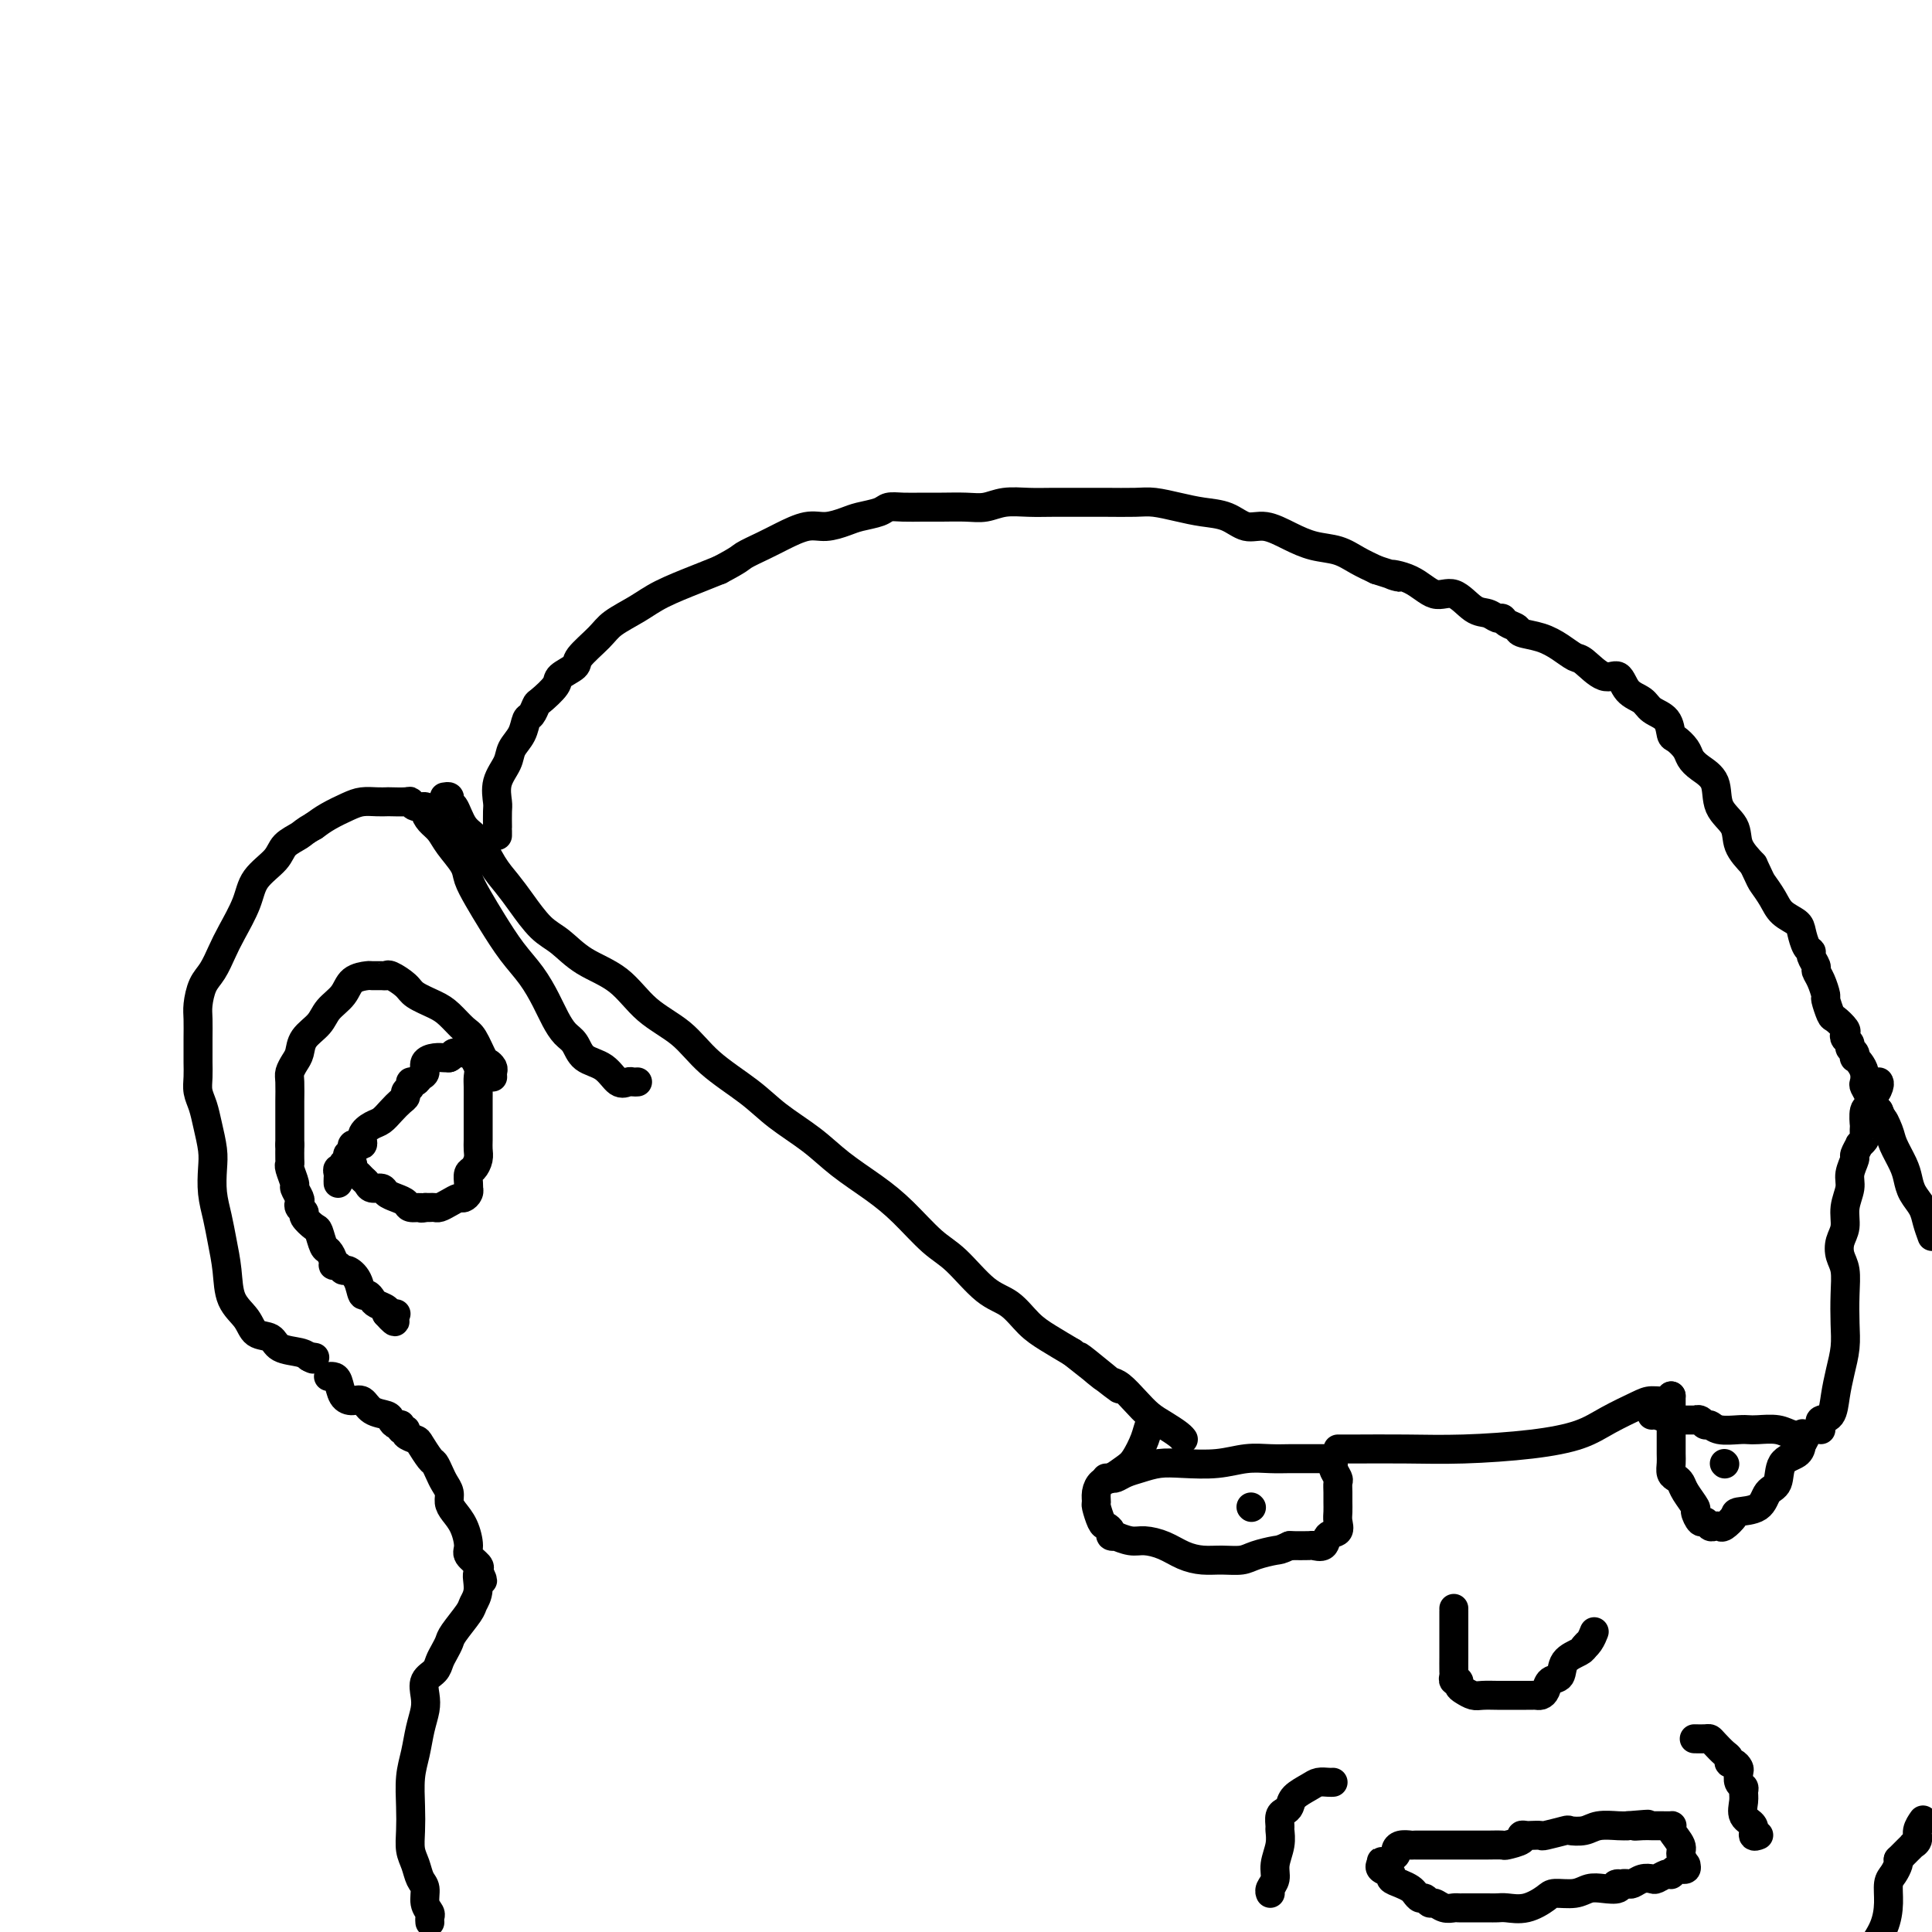 <svg viewBox='0 0 400 400' version='1.1' xmlns='http://www.w3.org/2000/svg' xmlns:xlink='http://www.w3.org/1999/xlink'><g fill='none' stroke='#000000' stroke-width='6' stroke-linecap='round' stroke-linejoin='round'><path d='M132,224c-0.353,0.022 -0.707,0.043 -1,0c-0.293,-0.043 -0.526,-0.151 -1,0c-0.474,0.151 -1.191,0.561 -2,0c-0.809,-0.561 -1.711,-2.092 -3,-3c-1.289,-0.908 -2.963,-1.193 -4,-2c-1.037,-0.807 -1.435,-2.137 -2,-3c-0.565,-0.863 -1.298,-1.261 -2,-2c-0.702,-0.739 -1.374,-1.821 -2,-3c-0.626,-1.179 -1.207,-2.457 -2,-4c-0.793,-1.543 -1.799,-3.351 -3,-5c-1.201,-1.649 -2.596,-3.140 -4,-5c-1.404,-1.860 -2.817,-4.090 -4,-6c-1.183,-1.910 -2.137,-3.498 -3,-5c-0.863,-1.502 -1.635,-2.916 -2,-4c-0.365,-1.084 -0.323,-1.838 -1,-3c-0.677,-1.162 -2.075,-2.732 -3,-4c-0.925,-1.268 -1.379,-2.234 -2,-3c-0.621,-0.766 -1.410,-1.333 -2,-2c-0.590,-0.667 -0.982,-1.432 -1,-2c-0.018,-0.568 0.338,-0.937 0,-1c-0.338,-0.063 -1.371,0.179 -2,0c-0.629,-0.179 -0.853,-0.780 -1,-1c-0.147,-0.220 -0.217,-0.060 -1,0c-0.783,0.060 -2.281,0.018 -3,0c-0.719,-0.018 -0.661,-0.013 -1,0c-0.339,0.013 -1.077,0.034 -2,0c-0.923,-0.034 -2.031,-0.122 -3,0c-0.969,0.122 -1.799,0.456 -3,1c-1.201,0.544 -2.772,1.298 -4,2c-1.228,0.702 -2.114,1.351 -3,2'/><path d='M65,171c-2.061,1.141 -2.214,1.492 -3,2c-0.786,0.508 -2.206,1.171 -3,2c-0.794,0.829 -0.961,1.824 -2,3c-1.039,1.176 -2.950,2.535 -4,4c-1.050,1.465 -1.241,3.038 -2,5c-0.759,1.962 -2.088,4.314 -3,6c-0.912,1.686 -1.407,2.705 -2,4c-0.593,1.295 -1.283,2.867 -2,4c-0.717,1.133 -1.460,1.826 -2,3c-0.540,1.174 -0.877,2.827 -1,4c-0.123,1.173 -0.033,1.864 0,3c0.033,1.136 0.008,2.716 0,4c-0.008,1.284 0.001,2.272 0,3c-0.001,0.728 -0.012,1.197 0,2c0.012,0.803 0.045,1.940 0,3c-0.045,1.060 -0.170,2.043 0,3c0.170,0.957 0.633,1.889 1,3c0.367,1.111 0.637,2.400 1,4c0.363,1.600 0.818,3.511 1,5c0.182,1.489 0.091,2.556 0,4c-0.091,1.444 -0.181,3.264 0,5c0.181,1.736 0.633,3.388 1,5c0.367,1.612 0.649,3.185 1,5c0.351,1.815 0.770,3.872 1,6c0.230,2.128 0.272,4.328 1,6c0.728,1.672 2.142,2.815 3,4c0.858,1.185 1.161,2.411 2,3c0.839,0.589 2.215,0.539 3,1c0.785,0.461 0.981,1.432 2,2c1.019,0.568 2.863,0.734 4,1c1.137,0.266 1.569,0.633 2,1'/><path d='M64,281c1.643,0.774 0.250,0.208 0,0c-0.250,-0.208 0.643,-0.060 1,0c0.357,0.060 0.179,0.030 0,0'/><path d='M92,165c0.417,-0.075 0.835,-0.151 1,0c0.165,0.151 0.078,0.527 0,1c-0.078,0.473 -0.145,1.042 0,1c0.145,-0.042 0.503,-0.696 1,0c0.497,0.696 1.132,2.743 2,4c0.868,1.257 1.968,1.723 3,3c1.032,1.277 1.997,3.366 3,5c1.003,1.634 2.043,2.814 3,4c0.957,1.186 1.830,2.376 3,4c1.170,1.624 2.638,3.680 4,5c1.362,1.320 2.618,1.905 4,3c1.382,1.095 2.890,2.700 5,4c2.110,1.300 4.822,2.297 7,4c2.178,1.703 3.822,4.114 6,6c2.178,1.886 4.889,3.249 7,5c2.111,1.751 3.622,3.892 6,6c2.378,2.108 5.622,4.184 8,6c2.378,1.816 3.891,3.372 6,5c2.109,1.628 4.815,3.328 7,5c2.185,1.672 3.850,3.315 6,5c2.150,1.685 4.787,3.410 7,5c2.213,1.590 4.002,3.043 6,5c1.998,1.957 4.204,4.418 6,6c1.796,1.582 3.182,2.286 5,4c1.818,1.714 4.067,4.440 6,6c1.933,1.560 3.549,1.954 5,3c1.451,1.046 2.737,2.743 4,4c1.263,1.257 2.504,2.073 4,3c1.496,0.927 3.248,1.963 5,3'/><path d='M222,280c17.618,13.976 6.663,4.916 3,2c-3.663,-2.916 -0.034,0.310 2,2c2.034,1.690 2.473,1.842 3,2c0.527,0.158 1.143,0.322 2,1c0.857,0.678 1.957,1.870 3,3c1.043,1.130 2.031,2.198 3,3c0.969,0.802 1.920,1.339 3,2c1.080,0.661 2.291,1.447 3,2c0.709,0.553 0.917,0.872 1,1c0.083,0.128 0.042,0.064 0,0'/><path d='M229,306c0.352,-0.024 0.705,-0.049 1,0c0.295,0.049 0.533,0.170 1,0c0.467,-0.170 1.162,-0.633 2,-1c0.838,-0.367 1.819,-0.638 3,-1c1.181,-0.362 2.563,-0.815 4,-1c1.437,-0.185 2.930,-0.102 5,0c2.070,0.102 4.718,0.224 7,0c2.282,-0.224 4.197,-0.792 6,-1c1.803,-0.208 3.495,-0.056 5,0c1.505,0.056 2.824,0.015 4,0c1.176,-0.015 2.209,-0.005 3,0c0.791,0.005 1.340,0.005 2,0c0.660,-0.005 1.430,-0.013 2,0c0.570,0.013 0.941,0.049 1,0c0.059,-0.049 -0.194,-0.183 0,0c0.194,0.183 0.837,0.682 1,1c0.163,0.318 -0.152,0.455 0,1c0.152,0.545 0.773,1.497 1,2c0.227,0.503 0.060,0.557 0,1c-0.060,0.443 -0.014,1.274 0,2c0.014,0.726 -0.003,1.345 0,2c0.003,0.655 0.027,1.346 0,2c-0.027,0.654 -0.106,1.271 0,2c0.106,0.729 0.395,1.568 0,2c-0.395,0.432 -1.476,0.455 -2,1c-0.524,0.545 -0.491,1.610 -1,2c-0.509,0.390 -1.560,0.105 -2,0c-0.440,-0.105 -0.269,-0.030 -1,0c-0.731,0.030 -2.366,0.015 -4,0'/><path d='M267,320c-2.019,0.956 -2.066,0.845 -3,1c-0.934,0.155 -2.756,0.575 -4,1c-1.244,0.425 -1.910,0.853 -3,1c-1.090,0.147 -2.602,0.011 -4,0c-1.398,-0.011 -2.680,0.103 -4,0c-1.320,-0.103 -2.677,-0.424 -4,-1c-1.323,-0.576 -2.612,-1.408 -4,-2c-1.388,-0.592 -2.873,-0.942 -4,-1c-1.127,-0.058 -1.895,0.178 -3,0c-1.105,-0.178 -2.548,-0.769 -3,-1c-0.452,-0.231 0.086,-0.101 0,0c-0.086,0.101 -0.797,0.174 -1,0c-0.203,-0.174 0.104,-0.595 0,-1c-0.104,-0.405 -0.617,-0.794 -1,-1c-0.383,-0.206 -0.636,-0.230 -1,-1c-0.364,-0.770 -0.839,-2.285 -1,-3c-0.161,-0.715 -0.009,-0.629 0,-1c0.009,-0.371 -0.125,-1.200 0,-2c0.125,-0.800 0.510,-1.572 1,-2c0.490,-0.428 1.087,-0.514 2,-1c0.913,-0.486 2.143,-1.374 3,-2c0.857,-0.626 1.340,-0.991 2,-2c0.660,-1.009 1.496,-2.662 2,-4c0.504,-1.338 0.674,-2.360 1,-3c0.326,-0.640 0.807,-0.897 1,-1c0.193,-0.103 0.096,-0.051 0,0'/><path d='M277,300c0.308,0.000 0.616,0.001 1,0c0.384,-0.001 0.843,-0.003 1,0c0.157,0.003 0.011,0.010 2,0c1.989,-0.010 6.112,-0.036 10,0c3.888,0.036 7.542,0.133 12,0c4.458,-0.133 9.721,-0.495 14,-1c4.279,-0.505 7.574,-1.154 10,-2c2.426,-0.846 3.985,-1.891 6,-3c2.015,-1.109 4.488,-2.283 6,-3c1.512,-0.717 2.065,-0.976 3,-1c0.935,-0.024 2.252,0.186 3,0c0.748,-0.186 0.928,-0.767 1,-1c0.072,-0.233 0.036,-0.116 0,0'/><path d='M346,289c-0.000,0.268 -0.000,0.537 0,1c0.000,0.463 0.000,1.121 0,2c-0.000,0.879 -0.001,1.979 0,3c0.001,1.021 0.003,1.961 0,3c-0.003,1.039 -0.012,2.176 0,3c0.012,0.824 0.043,1.336 0,2c-0.043,0.664 -0.162,1.481 0,2c0.162,0.519 0.603,0.739 1,1c0.397,0.261 0.750,0.561 1,1c0.250,0.439 0.396,1.017 1,2c0.604,0.983 1.668,2.372 2,3c0.332,0.628 -0.066,0.494 0,1c0.066,0.506 0.595,1.652 1,2c0.405,0.348 0.685,-0.101 1,0c0.315,0.101 0.666,0.753 1,1c0.334,0.247 0.650,0.091 1,0c0.350,-0.091 0.734,-0.116 1,0c0.266,0.116 0.413,0.375 1,0c0.587,-0.375 1.615,-1.383 2,-2c0.385,-0.617 0.129,-0.844 1,-1c0.871,-0.156 2.871,-0.240 4,-1c1.129,-0.760 1.388,-2.195 2,-3c0.612,-0.805 1.576,-0.979 2,-2c0.424,-1.021 0.306,-2.890 1,-4c0.694,-1.110 2.198,-1.460 3,-2c0.802,-0.540 0.901,-1.270 1,-2'/><path d='M373,299c1.399,-2.178 0.395,-1.123 0,-1c-0.395,0.123 -0.182,-0.685 0,-1c0.182,-0.315 0.333,-0.137 0,0c-0.333,0.137 -1.151,0.233 -2,0c-0.849,-0.233 -1.729,-0.793 -3,-1c-1.271,-0.207 -2.932,-0.059 -4,0c-1.068,0.059 -1.543,0.031 -2,0c-0.457,-0.031 -0.896,-0.065 -2,0c-1.104,0.065 -2.874,0.228 -4,0c-1.126,-0.228 -1.607,-0.846 -2,-1c-0.393,-0.154 -0.699,0.155 -1,0c-0.301,-0.155 -0.596,-0.774 -1,-1c-0.404,-0.226 -0.918,-0.060 -1,0c-0.082,0.060 0.269,0.012 0,0c-0.269,-0.012 -1.158,0.011 -2,0c-0.842,-0.011 -1.637,-0.055 -2,0c-0.363,0.055 -0.293,0.211 -1,0c-0.707,-0.211 -2.189,-0.789 -3,-1c-0.811,-0.211 -0.949,-0.057 -1,0c-0.051,0.057 -0.015,0.016 0,0c0.015,-0.016 0.007,-0.008 0,0'/><path d='M68,285c0.327,-0.031 0.654,-0.063 1,0c0.346,0.063 0.710,0.220 1,1c0.290,0.780 0.505,2.184 1,3c0.495,0.816 1.270,1.044 2,1c0.730,-0.044 1.414,-0.362 2,0c0.586,0.362 1.075,1.402 2,2c0.925,0.598 2.285,0.753 3,1c0.715,0.247 0.784,0.587 1,1c0.216,0.413 0.578,0.898 1,1c0.422,0.102 0.905,-0.179 1,0c0.095,0.179 -0.197,0.819 0,1c0.197,0.181 0.883,-0.099 1,0c0.117,0.099 -0.333,0.575 0,1c0.333,0.425 1.451,0.799 2,1c0.549,0.201 0.528,0.228 1,1c0.472,0.772 1.437,2.290 2,3c0.563,0.710 0.725,0.613 1,1c0.275,0.387 0.664,1.258 1,2c0.336,0.742 0.618,1.355 1,2c0.382,0.645 0.863,1.321 1,2c0.137,0.679 -0.070,1.361 0,2c0.070,0.639 0.419,1.236 1,2c0.581,0.764 1.396,1.697 2,3c0.604,1.303 0.997,2.978 1,4c0.003,1.022 -0.384,1.390 0,2c0.384,0.610 1.538,1.460 2,2c0.462,0.540 0.231,0.770 0,1'/><path d='M99,325c1.841,4.111 0.444,1.388 0,1c-0.444,-0.388 0.064,1.558 0,3c-0.064,1.442 -0.699,2.378 -1,3c-0.301,0.622 -0.266,0.929 -1,2c-0.734,1.071 -2.237,2.906 -3,4c-0.763,1.094 -0.786,1.447 -1,2c-0.214,0.553 -0.618,1.306 -1,2c-0.382,0.694 -0.743,1.329 -1,2c-0.257,0.671 -0.412,1.378 -1,2c-0.588,0.622 -1.610,1.159 -2,2c-0.390,0.841 -0.147,1.987 0,3c0.147,1.013 0.197,1.894 0,3c-0.197,1.106 -0.641,2.438 -1,4c-0.359,1.562 -0.633,3.356 -1,5c-0.367,1.644 -0.827,3.139 -1,5c-0.173,1.861 -0.058,4.088 0,6c0.058,1.912 0.058,3.508 0,5c-0.058,1.492 -0.174,2.878 0,4c0.174,1.122 0.639,1.978 1,3c0.361,1.022 0.619,2.210 1,3c0.381,0.790 0.887,1.182 1,2c0.113,0.818 -0.166,2.062 0,3c0.166,0.938 0.776,1.571 1,2c0.224,0.429 0.060,0.654 0,1c-0.060,0.346 -0.017,0.813 0,1c0.017,0.187 0.009,0.093 0,0'/><path d='M103,173c0.000,-0.288 0.001,-0.575 0,-1c-0.001,-0.425 -0.002,-0.987 0,-1c0.002,-0.013 0.008,0.524 0,0c-0.008,-0.524 -0.028,-2.107 0,-3c0.028,-0.893 0.105,-1.095 0,-2c-0.105,-0.905 -0.393,-2.512 0,-4c0.393,-1.488 1.467,-2.856 2,-4c0.533,-1.144 0.525,-2.065 1,-3c0.475,-0.935 1.435,-1.884 2,-3c0.565,-1.116 0.737,-2.400 1,-3c0.263,-0.600 0.617,-0.517 1,-1c0.383,-0.483 0.793,-1.533 1,-2c0.207,-0.467 0.210,-0.350 1,-1c0.790,-0.650 2.369,-2.068 3,-3c0.631,-0.932 0.316,-1.379 1,-2c0.684,-0.621 2.367,-1.415 3,-2c0.633,-0.585 0.217,-0.960 1,-2c0.783,-1.040 2.764,-2.743 4,-4c1.236,-1.257 1.726,-2.066 3,-3c1.274,-0.934 3.331,-1.993 5,-3c1.669,-1.007 2.949,-1.964 5,-3c2.051,-1.036 4.872,-2.153 7,-3c2.128,-0.847 3.564,-1.423 5,-2'/><path d='M149,118c4.340,-2.283 4.190,-2.492 5,-3c0.810,-0.508 2.580,-1.316 4,-2c1.420,-0.684 2.489,-1.244 4,-2c1.511,-0.756 3.462,-1.708 5,-2c1.538,-0.292 2.662,0.076 4,0c1.338,-0.076 2.888,-0.595 4,-1c1.112,-0.405 1.784,-0.697 3,-1c1.216,-0.303 2.974,-0.617 4,-1c1.026,-0.383 1.320,-0.835 2,-1c0.680,-0.165 1.746,-0.043 3,0c1.254,0.043 2.697,0.008 4,0c1.303,-0.008 2.466,0.012 4,0c1.534,-0.012 3.440,-0.056 5,0c1.560,0.056 2.773,0.211 4,0c1.227,-0.211 2.468,-0.789 4,-1c1.532,-0.211 3.355,-0.056 5,0c1.645,0.056 3.114,0.014 5,0c1.886,-0.014 4.191,-0.001 6,0c1.809,0.001 3.123,-0.010 5,0c1.877,0.010 4.319,0.043 6,0c1.681,-0.043 2.602,-0.161 4,0c1.398,0.161 3.272,0.602 5,1c1.728,0.398 3.311,0.753 5,1c1.689,0.247 3.483,0.385 5,1c1.517,0.615 2.758,1.708 4,2c1.242,0.292 2.484,-0.217 4,0c1.516,0.217 3.304,1.160 5,2c1.696,0.840 3.300,1.576 5,2c1.700,0.424 3.496,0.537 5,1c1.504,0.463 2.715,1.275 4,2c1.285,0.725 2.642,1.362 4,2'/><path d='M285,118c7.621,2.384 3.673,1.343 3,1c-0.673,-0.343 1.931,0.012 4,1c2.069,0.988 3.605,2.608 5,3c1.395,0.392 2.650,-0.446 4,0c1.350,0.446 2.794,2.175 4,3c1.206,0.825 2.173,0.746 3,1c0.827,0.254 1.515,0.842 2,1c0.485,0.158 0.769,-0.113 1,0c0.231,0.113 0.410,0.610 1,1c0.590,0.390 1.590,0.672 2,1c0.410,0.328 0.229,0.701 1,1c0.771,0.299 2.492,0.523 4,1c1.508,0.477 2.803,1.207 4,2c1.197,0.793 2.298,1.648 3,2c0.702,0.352 1.007,0.202 2,1c0.993,0.798 2.673,2.546 4,3c1.327,0.454 2.299,-0.385 3,0c0.701,0.385 1.130,1.995 2,3c0.870,1.005 2.183,1.406 3,2c0.817,0.594 1.140,1.380 2,2c0.860,0.620 2.257,1.072 3,2c0.743,0.928 0.830,2.331 1,3c0.170,0.669 0.421,0.603 1,1c0.579,0.397 1.487,1.257 2,2c0.513,0.743 0.632,1.370 1,2c0.368,0.630 0.986,1.263 2,2c1.014,0.737 2.424,1.579 3,3c0.576,1.421 0.319,3.422 1,5c0.681,1.578 2.299,2.732 3,4c0.701,1.268 0.486,2.648 1,4c0.514,1.352 1.757,2.676 3,4'/><path d='M363,179c1.590,3.395 1.564,3.384 2,4c0.436,0.616 1.335,1.860 2,3c0.665,1.140 1.096,2.175 2,3c0.904,0.825 2.280,1.438 3,2c0.720,0.562 0.785,1.071 1,2c0.215,0.929 0.579,2.276 1,3c0.421,0.724 0.900,0.826 1,1c0.100,0.174 -0.179,0.422 0,1c0.179,0.578 0.818,1.487 1,2c0.182,0.513 -0.091,0.632 0,1c0.091,0.368 0.548,0.987 1,2c0.452,1.013 0.899,2.422 1,3c0.101,0.578 -0.144,0.326 0,1c0.144,0.674 0.679,2.275 1,3c0.321,0.725 0.430,0.576 1,1c0.570,0.424 1.602,1.423 2,2c0.398,0.577 0.163,0.732 0,1c-0.163,0.268 -0.254,0.650 0,1c0.254,0.350 0.852,0.667 1,1c0.148,0.333 -0.154,0.680 0,1c0.154,0.320 0.763,0.613 1,1c0.237,0.387 0.102,0.867 0,1c-0.102,0.133 -0.172,-0.082 0,0c0.172,0.082 0.586,0.459 1,1c0.414,0.541 0.828,1.244 1,2c0.172,0.756 0.102,1.565 0,2c-0.102,0.435 -0.234,0.498 0,1c0.234,0.502 0.836,1.444 1,2c0.164,0.556 -0.110,0.727 0,1c0.110,0.273 0.603,0.650 1,1c0.397,0.350 0.699,0.675 1,1'/><path d='M389,230c2.804,6.399 1.315,2.897 1,2c-0.315,-0.897 0.545,0.812 1,2c0.455,1.188 0.507,1.854 1,3c0.493,1.146 1.427,2.771 2,4c0.573,1.229 0.783,2.061 1,3c0.217,0.939 0.440,1.984 1,3c0.560,1.016 1.459,2.004 2,3c0.541,0.996 0.726,1.999 1,3c0.274,1.001 0.637,2.001 1,3'/><path d='M398,377c0.122,-0.174 0.244,-0.349 0,0c-0.244,0.349 -0.853,1.221 -1,2c-0.147,0.779 0.168,1.465 0,2c-0.168,0.535 -0.819,0.917 -1,1c-0.181,0.083 0.109,-0.135 0,0c-0.109,0.135 -0.617,0.624 -1,1c-0.383,0.376 -0.642,0.640 -1,1c-0.358,0.360 -0.817,0.817 -1,1c-0.183,0.183 -0.092,0.091 0,0'/><path d='M393,385c0.082,0.233 0.164,0.466 0,1c-0.164,0.534 -0.574,1.370 -1,2c-0.426,0.630 -0.867,1.056 -1,2c-0.133,0.944 0.041,2.408 0,4c-0.041,1.592 -0.297,3.312 -1,5c-0.703,1.688 -1.851,3.344 -3,5'/><path d='M259,312c0.000,0.000 0.100,0.100 0.1,0.1'/><path d='M357,303c0.000,0.000 0.100,0.100 0.1,0.1'/><path d='M301,333c-0.000,0.504 -0.000,1.008 0,1c0.000,-0.008 0.000,-0.527 0,0c-0.000,0.527 -0.000,2.099 0,3c0.000,0.901 0.000,1.130 0,2c-0.000,0.870 -0.001,2.381 0,3c0.001,0.619 0.004,0.347 0,1c-0.004,0.653 -0.016,2.231 0,3c0.016,0.769 0.059,0.731 0,1c-0.059,0.269 -0.220,0.846 0,1c0.220,0.154 0.820,-0.117 1,0c0.180,0.117 -0.061,0.620 0,1c0.061,0.380 0.425,0.638 1,1c0.575,0.362 1.362,0.829 2,1c0.638,0.171 1.126,0.046 2,0c0.874,-0.046 2.132,-0.012 3,0c0.868,0.012 1.346,0.003 2,0c0.654,-0.003 1.485,-0.001 2,0c0.515,0.001 0.715,0.001 1,0c0.285,-0.001 0.654,-0.002 1,0c0.346,0.002 0.669,0.007 1,0c0.331,-0.007 0.670,-0.028 1,0c0.330,0.028 0.650,0.103 1,0c0.350,-0.103 0.731,-0.384 1,-1c0.269,-0.616 0.426,-1.566 1,-2c0.574,-0.434 1.566,-0.354 2,-1c0.434,-0.646 0.309,-2.020 1,-3c0.691,-0.980 2.197,-1.566 3,-2c0.803,-0.434 0.901,-0.717 1,-1'/><path d='M328,341c1.193,-1.364 0.176,-0.274 0,0c-0.176,0.274 0.489,-0.267 1,-1c0.511,-0.733 0.868,-1.659 1,-2c0.132,-0.341 0.038,-0.097 0,0c-0.038,0.097 -0.019,0.049 0,0'/><path d='M293,382c-0.063,-0.000 -0.125,-0.000 0,0c0.125,0.000 0.438,0.000 1,0c0.562,-0.000 1.373,-0.000 2,0c0.627,0.000 1.070,0.000 2,0c0.930,-0.000 2.348,-0.000 3,0c0.652,0.000 0.540,0.000 1,0c0.460,-0.000 1.493,-0.000 2,0c0.507,0.000 0.486,0.001 1,0c0.514,-0.001 1.561,-0.003 2,0c0.439,0.003 0.271,0.011 1,0c0.729,-0.011 2.356,-0.041 3,0c0.644,0.041 0.304,0.155 1,0c0.696,-0.155 2.429,-0.578 3,-1c0.571,-0.422 -0.019,-0.844 0,-1c0.019,-0.156 0.647,-0.045 1,0c0.353,0.045 0.432,0.026 1,0c0.568,-0.026 1.626,-0.059 2,0c0.374,0.059 0.066,0.208 1,0c0.934,-0.208 3.111,-0.774 4,-1c0.889,-0.226 0.490,-0.113 1,0c0.510,0.113 1.931,0.226 3,0c1.069,-0.226 1.788,-0.792 3,-1c1.212,-0.208 2.918,-0.060 4,0c1.082,0.060 1.541,0.030 2,0'/><path d='M337,378c7.225,-0.619 3.288,-0.166 2,0c-1.288,0.166 0.072,0.044 1,0c0.928,-0.044 1.423,-0.011 2,0c0.577,0.011 1.234,-0.001 2,0c0.766,0.001 1.640,0.016 2,0c0.360,-0.016 0.205,-0.063 0,0c-0.205,0.063 -0.462,0.236 0,1c0.462,0.764 1.642,2.118 2,3c0.358,0.882 -0.107,1.293 0,2c0.107,0.707 0.785,1.710 1,2c0.215,0.290 -0.033,-0.132 0,0c0.033,0.132 0.347,0.819 0,1c-0.347,0.181 -1.354,-0.144 -2,0c-0.646,0.144 -0.932,0.757 -1,1c-0.068,0.243 0.081,0.117 0,0c-0.081,-0.117 -0.393,-0.224 -1,0c-0.607,0.224 -1.511,0.778 -2,1c-0.489,0.222 -0.565,0.112 -1,0c-0.435,-0.112 -1.230,-0.226 -2,0c-0.770,0.226 -1.515,0.792 -2,1c-0.485,0.208 -0.710,0.060 -1,0c-0.290,-0.060 -0.645,-0.030 -1,0'/><path d='M336,390c-2.276,0.559 -1.465,-0.042 -1,0c0.465,0.042 0.584,0.729 0,1c-0.584,0.271 -1.870,0.127 -3,0c-1.130,-0.127 -2.104,-0.237 -3,0c-0.896,0.237 -1.714,0.820 -3,1c-1.286,0.180 -3.040,-0.043 -4,0c-0.960,0.043 -1.124,0.351 -2,1c-0.876,0.649 -2.462,1.638 -4,2c-1.538,0.362 -3.028,0.097 -4,0c-0.972,-0.097 -1.426,-0.026 -2,0c-0.574,0.026 -1.267,0.007 -2,0c-0.733,-0.007 -1.506,-0.002 -2,0c-0.494,0.002 -0.709,0.000 -1,0c-0.291,-0.000 -0.658,0.001 -1,0c-0.342,-0.001 -0.659,-0.004 -1,0c-0.341,0.004 -0.707,0.016 -1,0c-0.293,-0.016 -0.512,-0.061 -1,0c-0.488,0.061 -1.244,0.227 -2,0c-0.756,-0.227 -1.512,-0.849 -2,-1c-0.488,-0.151 -0.707,0.167 -1,0c-0.293,-0.167 -0.658,-0.818 -1,-1c-0.342,-0.182 -0.660,0.106 -1,0c-0.340,-0.106 -0.702,-0.606 -1,-1c-0.298,-0.394 -0.532,-0.683 -1,-1c-0.468,-0.317 -1.170,-0.663 -2,-1c-0.830,-0.337 -1.789,-0.665 -2,-1c-0.211,-0.335 0.325,-0.677 0,-1c-0.325,-0.323 -1.511,-0.625 -2,-1c-0.489,-0.375 -0.283,-0.821 0,-1c0.283,-0.179 0.641,-0.089 1,0'/><path d='M287,386c-1.900,-1.345 -0.651,-0.206 0,0c0.651,0.206 0.704,-0.519 1,-1c0.296,-0.481 0.836,-0.717 1,-1c0.164,-0.283 -0.047,-0.612 0,-1c0.047,-0.388 0.353,-0.836 1,-1c0.647,-0.164 1.636,-0.044 2,0c0.364,0.044 0.104,0.013 0,0c-0.104,-0.013 -0.052,-0.006 0,0'/><path d='M276,369c-0.234,0.018 -0.468,0.036 -1,0c-0.532,-0.036 -1.361,-0.126 -2,0c-0.639,0.126 -1.089,0.466 -2,1c-0.911,0.534 -2.282,1.260 -3,2c-0.718,0.740 -0.781,1.492 -1,2c-0.219,0.508 -0.593,0.771 -1,1c-0.407,0.229 -0.845,0.424 -1,1c-0.155,0.576 -0.026,1.533 0,2c0.026,0.467 -0.049,0.443 0,1c0.049,0.557 0.223,1.694 0,3c-0.223,1.306 -0.844,2.781 -1,4c-0.156,1.219 0.154,2.182 0,3c-0.154,0.818 -0.772,1.489 -1,2c-0.228,0.511 -0.065,0.860 0,1c0.065,0.140 0.033,0.070 0,0'/><path d='M351,360c-0.201,-0.004 -0.401,-0.008 0,0c0.401,0.008 1.404,0.029 2,0c0.596,-0.029 0.786,-0.109 1,0c0.214,0.109 0.452,0.407 1,1c0.548,0.593 1.404,1.483 2,2c0.596,0.517 0.930,0.662 1,1c0.070,0.338 -0.126,0.868 0,1c0.126,0.132 0.573,-0.133 1,0c0.427,0.133 0.832,0.665 1,1c0.168,0.335 0.098,0.473 0,1c-0.098,0.527 -0.225,1.443 0,2c0.225,0.557 0.800,0.753 1,1c0.200,0.247 0.024,0.543 0,1c-0.024,0.457 0.102,1.075 0,2c-0.102,0.925 -0.433,2.157 0,3c0.433,0.843 1.632,1.298 2,2c0.368,0.702 -0.093,1.650 0,2c0.093,0.350 0.741,0.100 1,0c0.259,-0.100 0.130,-0.050 0,0'/><path d='M377,296c0.054,-0.316 0.108,-0.632 0,-1c-0.108,-0.368 -0.379,-0.790 0,-1c0.379,-0.210 1.408,-0.210 2,-1c0.592,-0.790 0.747,-2.370 1,-4c0.253,-1.630 0.605,-3.311 1,-5c0.395,-1.689 0.834,-3.386 1,-5c0.166,-1.614 0.057,-3.146 0,-5c-0.057,-1.854 -0.064,-4.032 0,-6c0.064,-1.968 0.198,-3.726 0,-5c-0.198,-1.274 -0.729,-2.063 -1,-3c-0.271,-0.937 -0.284,-2.021 0,-3c0.284,-0.979 0.865,-1.853 1,-3c0.135,-1.147 -0.175,-2.568 0,-4c0.175,-1.432 0.836,-2.875 1,-4c0.164,-1.125 -0.167,-1.933 0,-3c0.167,-1.067 0.833,-2.394 1,-3c0.167,-0.606 -0.166,-0.489 0,-1c0.166,-0.511 0.829,-1.648 1,-2c0.171,-0.352 -0.150,0.080 0,0c0.150,-0.080 0.771,-0.673 1,-1c0.229,-0.327 0.065,-0.388 0,-1c-0.065,-0.612 -0.032,-1.776 0,-2c0.032,-0.224 0.061,0.491 0,0c-0.061,-0.491 -0.212,-2.187 0,-3c0.212,-0.813 0.789,-0.744 1,-1c0.211,-0.256 0.057,-0.838 0,-1c-0.057,-0.162 -0.016,0.097 0,0c0.016,-0.097 0.008,-0.548 0,-1'/><path d='M387,227c1.094,-4.823 0.829,-1.880 1,-1c0.171,0.880 0.777,-0.301 1,-1c0.223,-0.699 0.064,-0.914 0,-1c-0.064,-0.086 -0.032,-0.043 0,0'/><path d='M102,223c-0.026,-0.340 -0.052,-0.679 0,-1c0.052,-0.321 0.181,-0.623 0,-1c-0.181,-0.377 -0.670,-0.829 -1,-1c-0.330,-0.171 -0.499,-0.062 -1,-1c-0.501,-0.938 -1.335,-2.923 -2,-4c-0.665,-1.077 -1.160,-1.247 -2,-2c-0.840,-0.753 -2.025,-2.090 -3,-3c-0.975,-0.910 -1.739,-1.393 -3,-2c-1.261,-0.607 -3.019,-1.340 -4,-2c-0.981,-0.660 -1.184,-1.249 -2,-2c-0.816,-0.751 -2.244,-1.666 -3,-2c-0.756,-0.334 -0.840,-0.088 -1,0c-0.160,0.088 -0.398,0.018 -1,0c-0.602,-0.018 -1.569,0.014 -2,0c-0.431,-0.014 -0.327,-0.076 -1,0c-0.673,0.076 -2.124,0.288 -3,1c-0.876,0.712 -1.176,1.924 -2,3c-0.824,1.076 -2.171,2.017 -3,3c-0.829,0.983 -1.140,2.007 -2,3c-0.860,0.993 -2.269,1.955 -3,3c-0.731,1.045 -0.784,2.175 -1,3c-0.216,0.825 -0.594,1.347 -1,2c-0.406,0.653 -0.841,1.439 -1,2c-0.159,0.561 -0.043,0.899 0,2c0.043,1.101 0.011,2.966 0,4c-0.011,1.034 -0.003,1.236 0,2c0.003,0.764 0.001,2.090 0,3c-0.001,0.910 -0.000,1.403 0,2c0.000,0.597 0.000,1.299 0,2'/><path d='M60,237c0.001,2.441 0.004,1.043 0,1c-0.004,-0.043 -0.016,1.269 0,2c0.016,0.731 0.061,0.882 0,1c-0.061,0.118 -0.226,0.203 0,1c0.226,0.797 0.844,2.308 1,3c0.156,0.692 -0.150,0.567 0,1c0.150,0.433 0.756,1.424 1,2c0.244,0.576 0.125,0.736 0,1c-0.125,0.264 -0.255,0.632 0,1c0.255,0.368 0.894,0.736 1,1c0.106,0.264 -0.323,0.423 0,1c0.323,0.577 1.397,1.573 2,2c0.603,0.427 0.735,0.287 1,1c0.265,0.713 0.662,2.281 1,3c0.338,0.719 0.616,0.589 1,1c0.384,0.411 0.876,1.363 1,2c0.124,0.637 -0.118,0.960 0,1c0.118,0.040 0.595,-0.202 1,0c0.405,0.202 0.738,0.848 1,1c0.262,0.152 0.452,-0.191 1,0c0.548,0.191 1.455,0.916 2,2c0.545,1.084 0.728,2.528 1,3c0.272,0.472 0.634,-0.028 1,0c0.366,0.028 0.737,0.585 1,1c0.263,0.415 0.417,0.689 1,1c0.583,0.311 1.595,0.660 2,1c0.405,0.340 0.202,0.670 0,1'/><path d='M80,272c2.872,3.249 1.553,0.871 1,0c-0.553,-0.871 -0.341,-0.234 0,0c0.341,0.234 0.812,0.067 1,0c0.188,-0.067 0.094,-0.033 0,0'/><path d='M70,245c-0.009,-0.342 -0.018,-0.683 0,-1c0.018,-0.317 0.061,-0.609 0,-1c-0.061,-0.391 -0.228,-0.880 0,-1c0.228,-0.120 0.850,0.128 1,0c0.150,-0.128 -0.172,-0.631 0,-1c0.172,-0.369 0.839,-0.605 1,-1c0.161,-0.395 -0.183,-0.949 0,-1c0.183,-0.051 0.892,0.400 1,0c0.108,-0.400 -0.386,-1.650 0,-2c0.386,-0.350 1.650,0.202 2,0c0.350,-0.202 -0.215,-1.157 0,-2c0.215,-0.843 1.210,-1.574 2,-2c0.790,-0.426 1.373,-0.548 2,-1c0.627,-0.452 1.296,-1.234 2,-2c0.704,-0.766 1.442,-1.516 2,-2c0.558,-0.484 0.937,-0.703 1,-1c0.063,-0.297 -0.191,-0.671 0,-1c0.191,-0.329 0.826,-0.612 1,-1c0.174,-0.388 -0.113,-0.881 0,-1c0.113,-0.119 0.624,0.136 1,0c0.376,-0.136 0.615,-0.663 1,-1c0.385,-0.337 0.915,-0.482 1,-1c0.085,-0.518 -0.276,-1.407 0,-2c0.276,-0.593 1.190,-0.890 2,-1c0.810,-0.110 1.517,-0.031 2,0c0.483,0.031 0.741,0.016 1,0'/><path d='M93,219c0.890,-0.386 0.616,-0.851 1,-1c0.384,-0.149 1.427,0.019 2,0c0.573,-0.019 0.675,-0.223 1,0c0.325,0.223 0.872,0.874 1,1c0.128,0.126 -0.162,-0.272 0,0c0.162,0.272 0.775,1.213 1,2c0.225,0.787 0.060,1.421 0,2c-0.060,0.579 -0.016,1.103 0,2c0.016,0.897 0.004,2.166 0,3c-0.004,0.834 -0.000,1.234 0,2c0.000,0.766 -0.003,1.897 0,3c0.003,1.103 0.011,2.178 0,3c-0.011,0.822 -0.041,1.389 0,2c0.041,0.611 0.155,1.264 0,2c-0.155,0.736 -0.578,1.556 -1,2c-0.422,0.444 -0.844,0.514 -1,1c-0.156,0.486 -0.045,1.388 0,2c0.045,0.612 0.024,0.934 0,1c-0.024,0.066 -0.051,-0.123 0,0c0.051,0.123 0.179,0.559 0,1c-0.179,0.441 -0.664,0.889 -1,1c-0.336,0.111 -0.524,-0.114 -1,0c-0.476,0.114 -1.242,0.566 -2,1c-0.758,0.434 -1.510,0.848 -2,1c-0.490,0.152 -0.719,0.041 -1,0c-0.281,-0.041 -0.614,-0.011 -1,0c-0.386,0.011 -0.825,0.003 -1,0c-0.175,-0.003 -0.088,-0.002 0,0'/><path d='M88,250c-1.198,0.297 -0.692,0.038 -1,0c-0.308,-0.038 -1.429,0.143 -2,0c-0.571,-0.143 -0.590,-0.612 -1,-1c-0.410,-0.388 -1.209,-0.695 -2,-1c-0.791,-0.305 -1.574,-0.606 -2,-1c-0.426,-0.394 -0.495,-0.879 -1,-1c-0.505,-0.121 -1.446,0.123 -2,0c-0.554,-0.123 -0.722,-0.611 -1,-1c-0.278,-0.389 -0.667,-0.678 -1,-1c-0.333,-0.322 -0.611,-0.679 -1,-1c-0.389,-0.321 -0.889,-0.608 -1,-1c-0.111,-0.392 0.166,-0.889 0,-1c-0.166,-0.111 -0.775,0.162 -1,0c-0.225,-0.162 -0.064,-0.761 0,-1c0.064,-0.239 0.032,-0.120 0,0'/></g>
</svg>